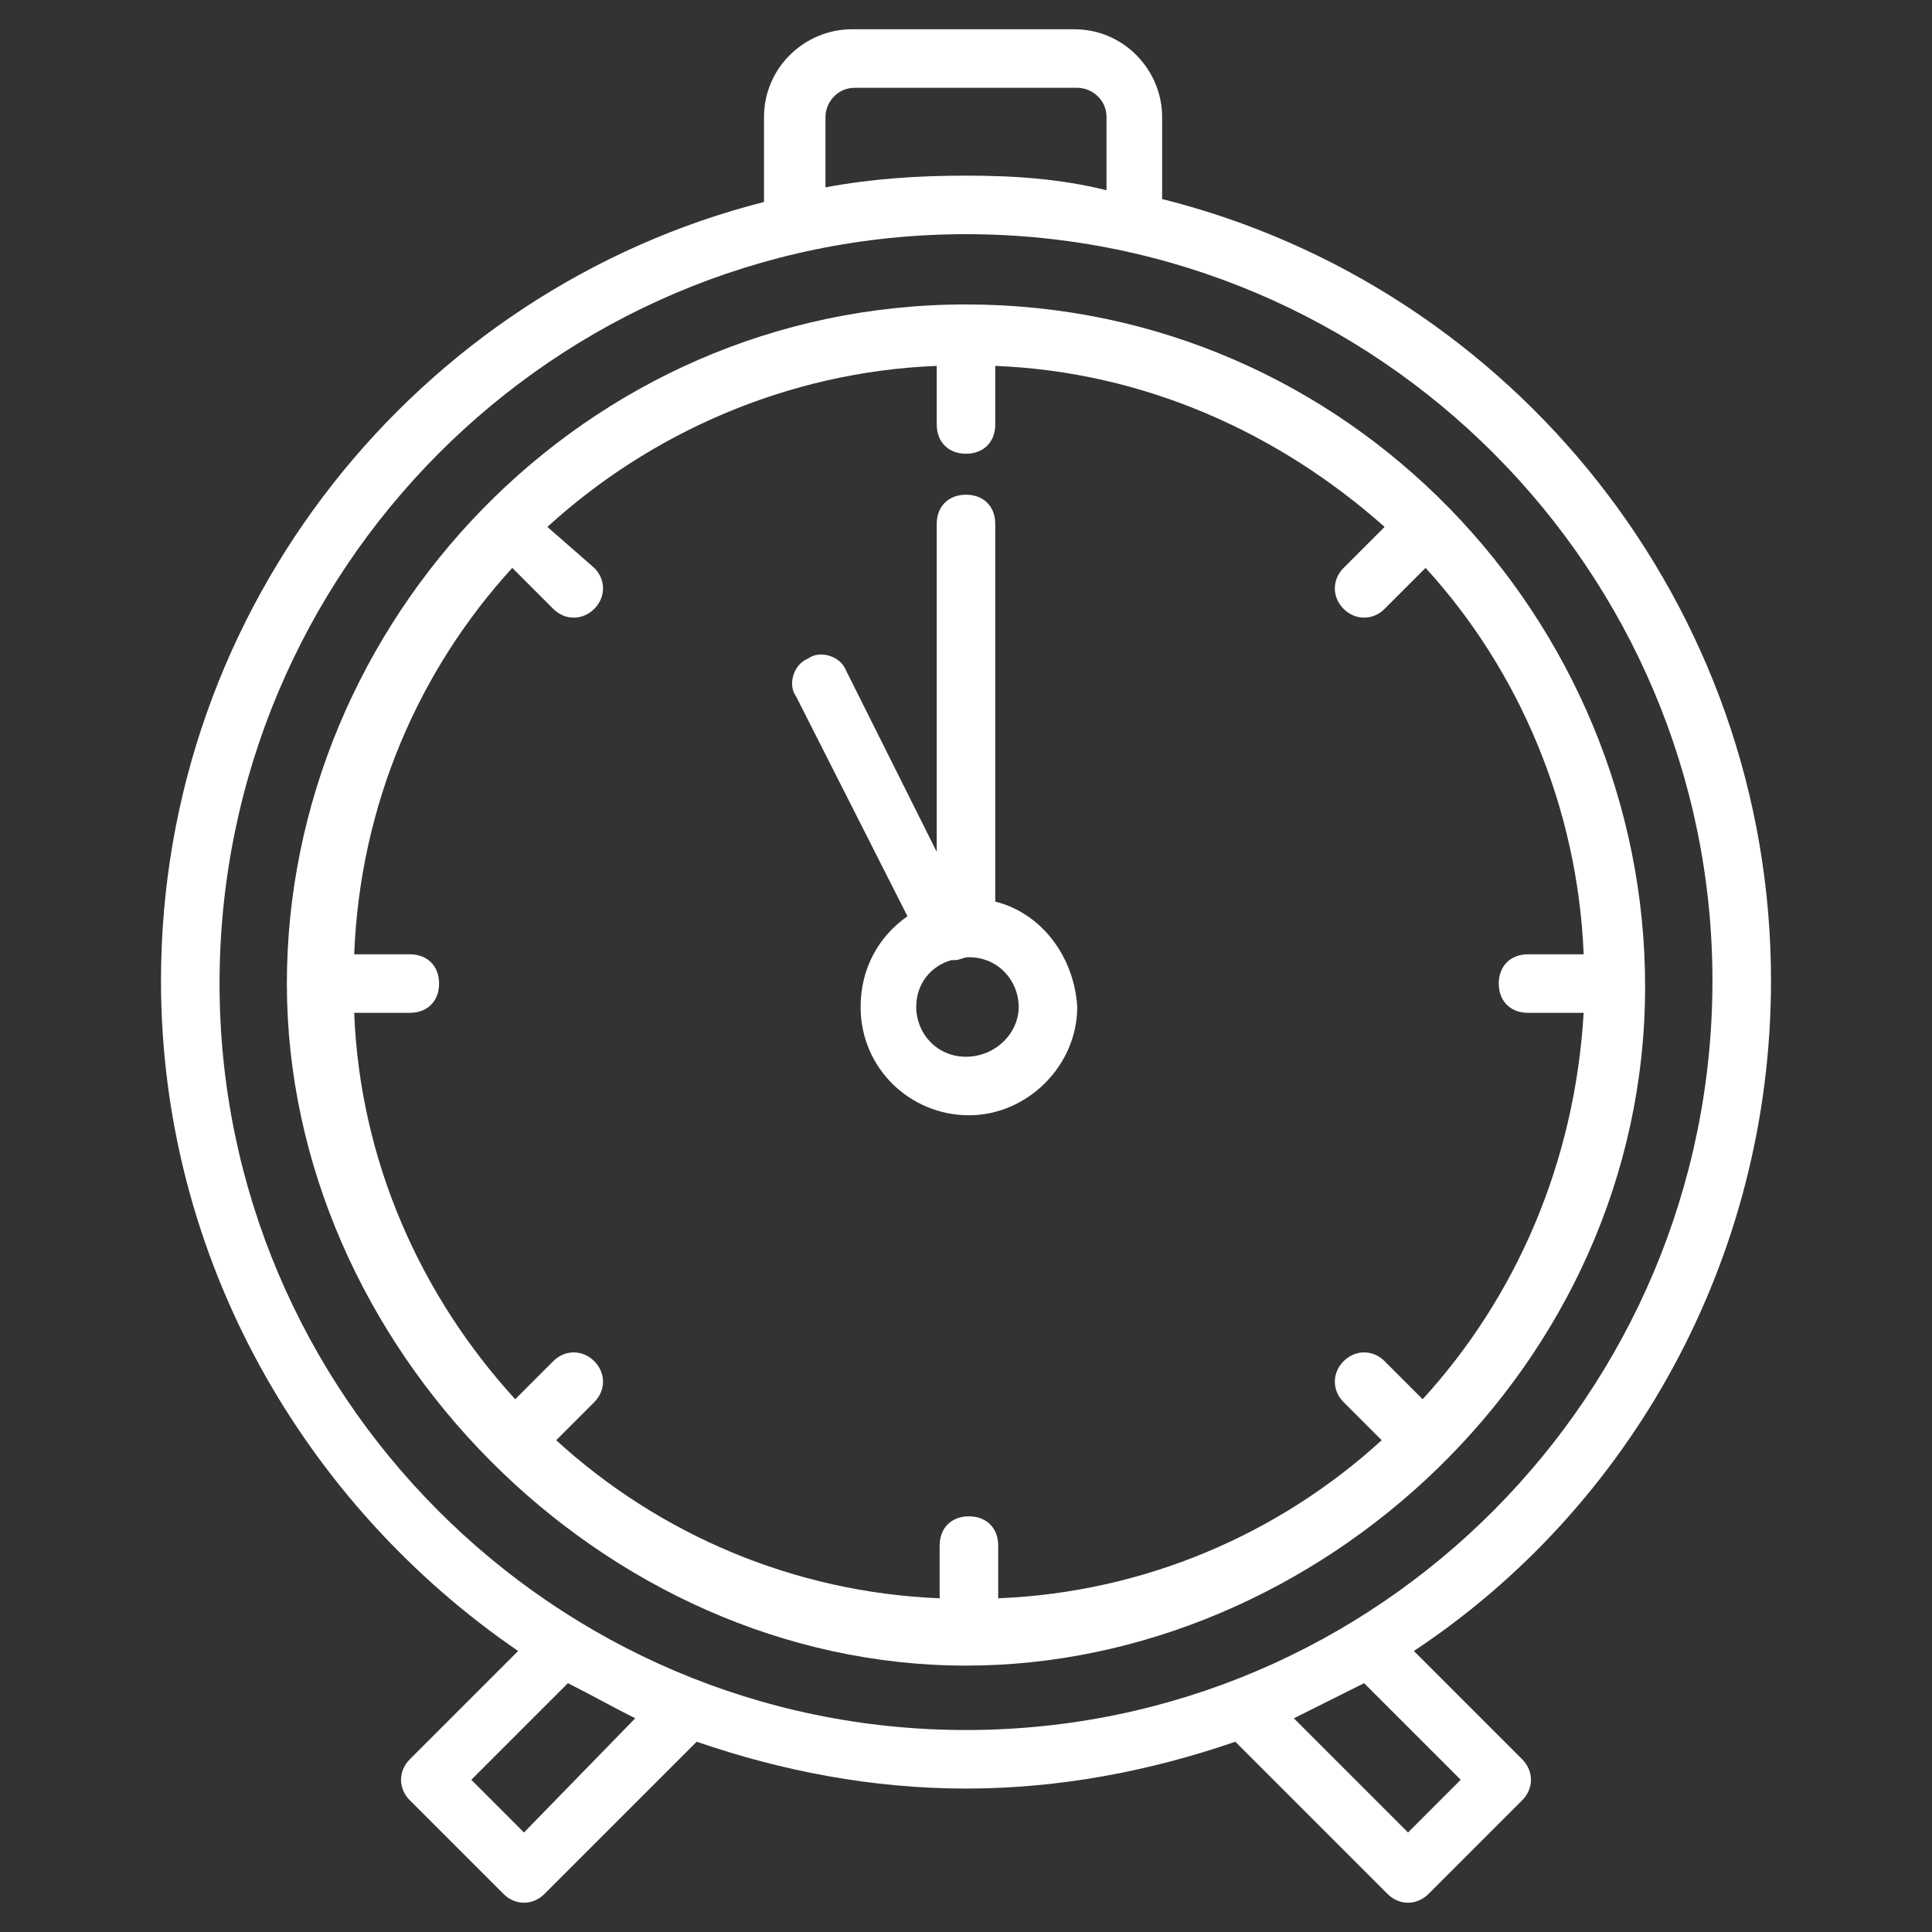 <svg width="100" height="100" viewBox="0 0 100 100" fill="none" xmlns="http://www.w3.org/2000/svg">
<rect x="0" y="0" width="100" height="100" fill="#333333" stroke="none"/>
<g id="alarm-clock 1">
<g id="Group">
<path id="Vector" d="M91.667 50.758C91.667 31.364 78.333 14.848 60.152 10.303V6.061C60.152 3.636 58.182 1.515 55.606 1.515H44.091C41.667 1.515 39.545 3.485 39.545 6.061V10.454C21.667 15 8.333 31.364 8.333 50.758C8.333 65.151 15.758 77.879 26.818 85.455L21.212 91.061C20.606 91.667 20.606 92.576 21.212 93.182L26.061 98.03C26.667 98.636 27.576 98.636 28.182 98.03L36.061 90.151C40.455 91.667 45.152 92.576 50 92.576C54.849 92.576 59.545 91.667 63.939 90.151L71.818 98.03C72.424 98.636 73.333 98.636 73.939 98.03L78.788 93.182C79.394 92.576 79.394 91.667 78.788 91.061L73.182 85.455C84.394 78.03 91.667 65.151 91.667 50.758ZM42.727 6.061C42.727 5.303 43.333 4.545 44.242 4.545H55.758C56.515 4.545 57.273 5.152 57.273 6.061V9.848C54.849 9.242 52.424 9.091 50 9.091C47.576 9.091 45.152 9.242 42.727 9.697V6.061ZM27.121 94.849L24.394 92.121L29.394 87.121C30.606 87.727 31.667 88.333 32.879 88.939L27.121 94.849ZM75.606 92.121L72.879 94.849L66.97 88.939C68.182 88.333 69.394 87.727 70.606 87.121L75.606 92.121ZM50 89.546C28.636 89.546 11.364 72.121 11.364 50.909C11.364 29.546 28.636 12.121 50 12.121C71.364 12.121 88.636 29.546 88.636 50.758C88.636 72.121 71.364 89.546 50 89.546Z" fill="white"/>
<path id="Vector_2" d="M50 15.758C30.151 15.758 14.848 32.273 14.848 50.909C14.848 69.697 31.212 86.212 50 86.212C68.182 86.212 85.151 70.758 85.151 51.061C85.151 32.121 69.849 15.758 50 15.758ZM73.636 72.424L71.667 70.454C71.061 69.849 70.151 69.849 69.546 70.454C68.939 71.061 68.939 71.97 69.546 72.576L71.515 74.546C66.212 79.394 59.242 82.424 51.667 82.727V80C51.667 79.091 51.061 78.485 50.151 78.485C49.242 78.485 48.636 79.091 48.636 80V82.727C41.061 82.424 34.091 79.394 28.788 74.546L30.758 72.576C31.364 71.97 31.364 71.061 30.758 70.454C30.151 69.849 29.242 69.849 28.636 70.454L26.667 72.424C21.818 67.121 18.636 60.151 18.333 52.424H21.212C22.121 52.424 22.727 51.818 22.727 50.909C22.727 50 22.121 49.394 21.212 49.394H18.333C18.636 41.667 21.667 34.697 26.515 29.394L28.636 31.515C29.242 32.121 30.151 32.121 30.758 31.515C31.364 30.909 31.364 30 30.758 29.394L28.333 27.273C33.636 22.424 40.758 19.242 48.485 18.939V21.97C48.485 22.879 49.091 23.485 50 23.485C50.909 23.485 51.515 22.879 51.515 21.97V18.939C59.242 19.242 66.212 22.424 71.667 27.273L69.546 29.394C68.939 30 68.939 30.909 69.546 31.515C70.151 32.121 71.061 32.121 71.667 31.515L73.788 29.394C78.636 34.697 81.667 41.818 81.97 49.394H79.091C78.182 49.394 77.576 50 77.576 50.909C77.576 51.818 78.182 52.424 79.091 52.424H81.97C81.515 60.151 78.485 67.121 73.636 72.424Z" fill="white"/>
<path id="Vector_3" d="M51.515 46.667V27.121C51.515 26.212 50.909 25.606 50 25.606C49.091 25.606 48.485 26.212 48.485 27.121V44.091L43.788 34.697C43.485 33.939 42.424 33.636 41.818 34.091C41.061 34.394 40.758 35.455 41.212 36.061L46.97 47.424C45.455 48.485 44.545 50.151 44.545 52.121C44.545 55.303 47.121 57.727 50.151 57.727C53.182 57.727 55.758 55.151 55.758 52.121C55.606 49.545 53.939 47.273 51.515 46.667ZM50 54.697C48.485 54.697 47.424 53.485 47.424 52.121C47.424 50.909 48.182 50 49.242 49.697H49.394C49.697 49.697 49.849 49.545 50.151 49.545C51.667 49.545 52.727 50.758 52.727 52.121C52.727 53.485 51.515 54.697 50 54.697Z" fill="white"/>
</g>
</g>
</svg>
